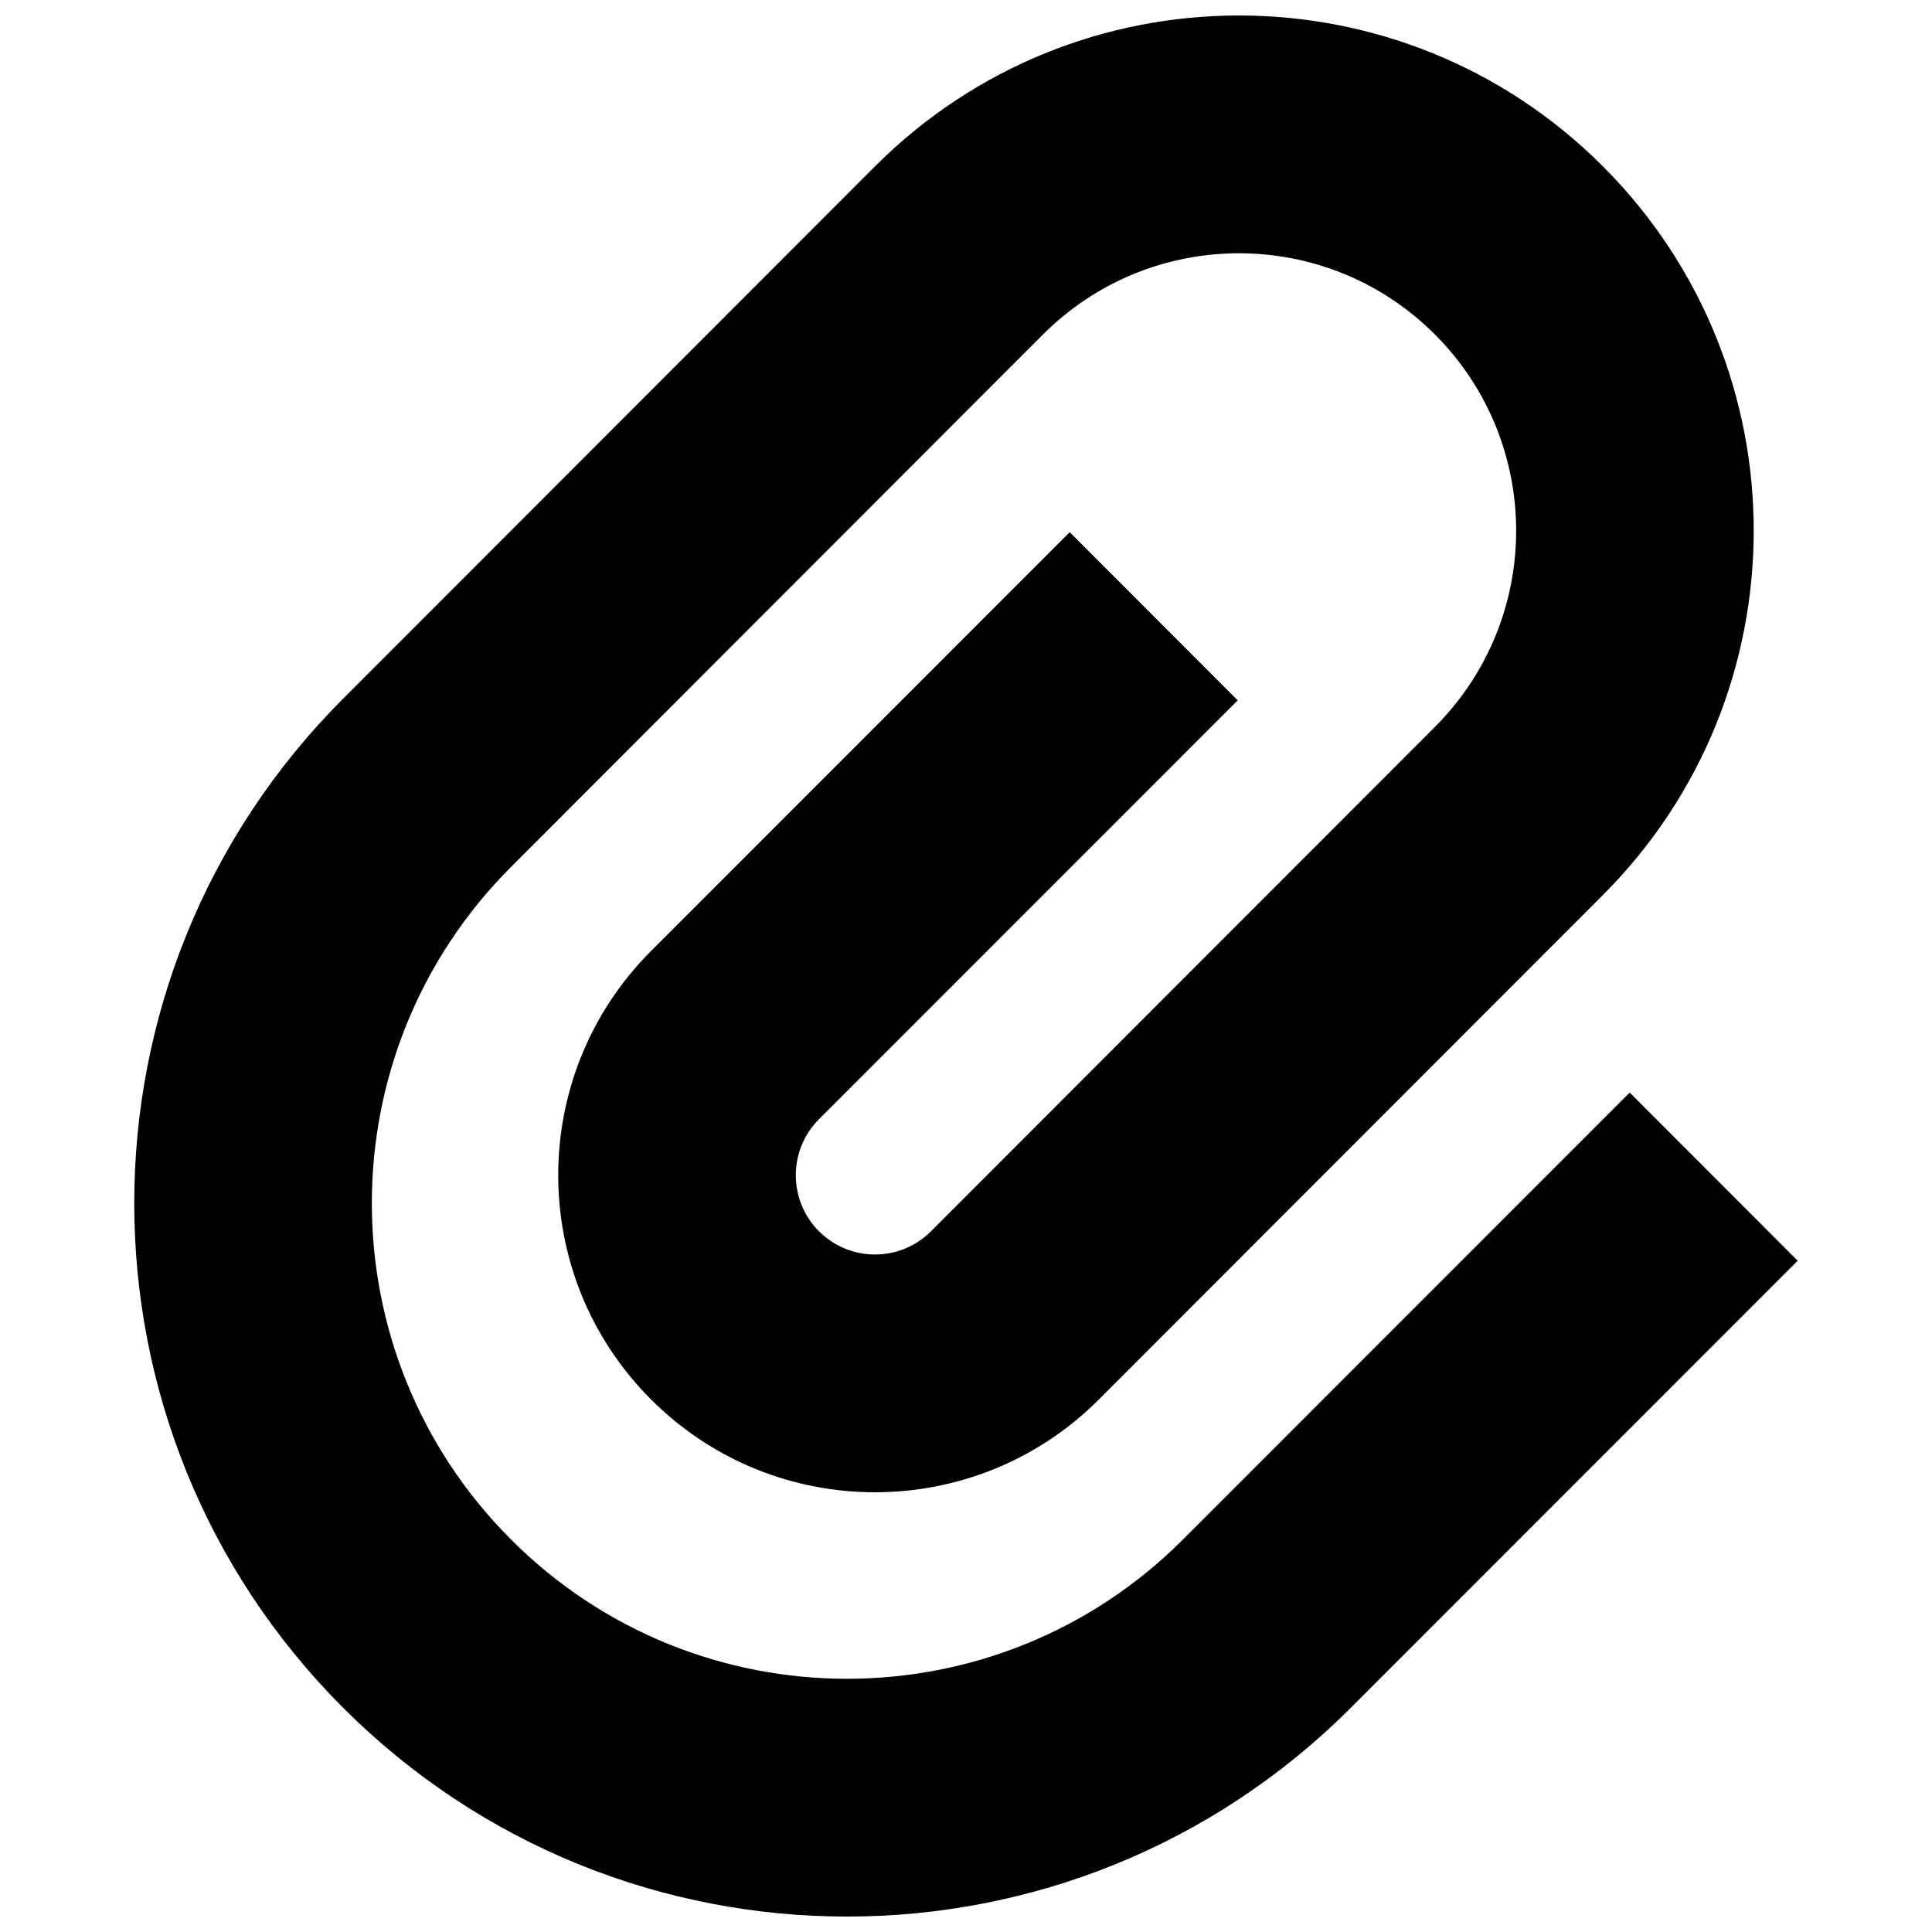 <?xml version="1.0" encoding="UTF-8"?>
<!-- Uploaded to: ICON Repo, www.iconrepo.com, Generator: ICON Repo Mixer Tools -->
<svg width="800px" height="800px" version="1.1" viewBox="144 144 512 512" xmlns="http://www.w3.org/2000/svg">
 <defs>
  <clipPath id="a">
   <path d="m179 148.09h442v503.81h-442z"/>
  </clipPath>
 </defs>
 <g clip-path="url(#a)">
  <path d="m575.89 433.55 44.52 44.559-118.39 118.43c-73.762 73.828-193.36 73.828-267.12 0-73.762-73.824-73.762-193.52 0-267.35l140.98-141.1c53.273-53.316 139.64-53.316 192.92 0 53.273 53.32 53.273 139.77 0 193.09l-133.56 133.68c-32.785 32.812-85.934 32.812-118.72 0-32.785-32.812-32.785-86.012 0-118.82l110.97-111 44.52 44.559-110.97 111c-8.195 8.199-8.195 21.5 0 29.703 8.195 8.203 21.484 8.203 29.68 0l133.56-133.68c28.688-28.711 28.688-75.258 0-103.97-28.684-28.711-75.191-28.711-103.88 0l-140.98 141.1c-49.172 49.219-49.172 129.02 0 178.23 49.176 49.215 128.91 49.215 178.08 0z"/>
 </g>
</svg>